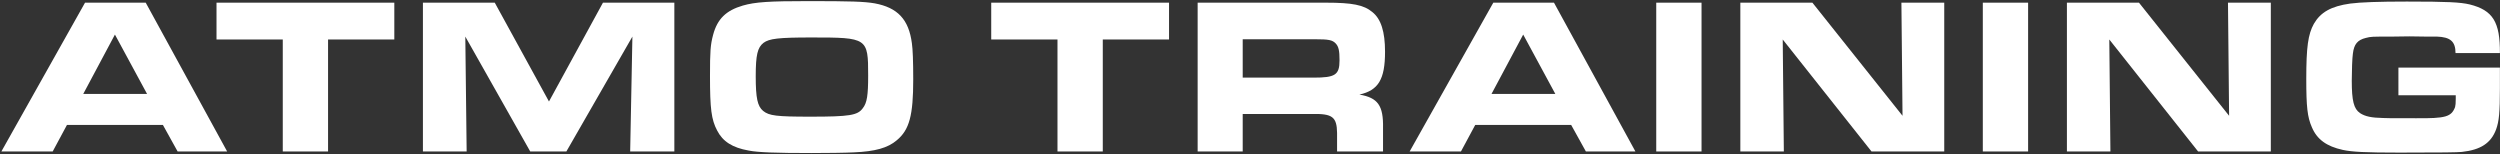 <svg width="1087" height="67" viewBox="0 0 1087 67" fill="none" xmlns="http://www.w3.org/2000/svg">
<rect x="0" y="0" width="1087" height="67" fill="#333333" stroke="none"/>
<path d="M1086.96 23.085H1067.66C1067.66 18.041 1065.43 16.101 1059.51 15.907H1054.56L1047.58 15.81L1040.4 15.907C1030.99 15.907 1030.99 15.907 1028.67 16.489C1025.08 17.362 1023.52 19.205 1023.04 23.279C1022.75 25.025 1022.55 30.942 1022.55 35.113C1022.55 43.843 1023.43 47.335 1026.14 49.178C1028.37 50.633 1031.09 51.215 1036.23 51.312C1038.37 51.409 1038.37 51.409 1050.49 51.409C1063.39 51.506 1065.82 50.827 1067.47 46.559C1067.66 45.783 1067.76 44.91 1067.76 42.97V42.291V41.418H1042.83V29.39H1086.96V38.314C1086.96 48.984 1086.57 52.767 1085.31 56.259C1083.08 62.273 1078.52 65.183 1070.38 66.056C1068.34 66.25 1062.42 66.347 1043.31 66.347C1028.47 66.347 1022.75 66.056 1018.67 65.183C1011.59 63.631 1007.42 60.624 1005.19 55.289C1003.25 50.924 1002.77 46.365 1002.77 34.337C1002.77 20.466 1003.54 14.937 1006.06 10.378C1008.97 5.334 1013.53 2.715 1021.88 1.551C1026.34 0.969 1034.19 0.678 1046.51 0.678C1064.17 0.678 1069.79 0.969 1073.87 1.939C1083.86 4.461 1087.06 9.505 1086.96 23.085Z" fill="white"/>
<path d="M898.694 65.861V1.162H930.025L969.213 50.341L968.728 1.162H987.352V65.861H955.73L917.124 17.167L917.609 65.861H898.694Z" fill="white"/>
<path d="M862.129 65.861V1.162H881.82V65.861H862.129Z" fill="white"/>
<path d="M756.699 65.861V1.162H788.03L827.218 50.341L826.733 1.162H845.357V65.861H813.735L775.129 17.167L775.614 65.861H756.699Z" fill="white"/>
<path d="M720.134 65.861V1.162H739.825V65.861H720.134Z" fill="white"/>
<path d="M612.912 65.861L649.287 1.162H675.671L711.076 65.861H689.542L683.14 54.318H641.43L635.222 65.861H612.912ZM648.511 40.835H676.253L662.285 15.033L648.511 40.835Z" fill="white"/>
<path d="M520.735 65.861V1.162H576.51C587.956 1.162 593 2.132 596.686 5.236C600.469 8.243 602.215 13.772 602.215 22.502C602.215 34.53 599.305 39.283 591.06 41.126C599.111 42.484 601.536 45.879 601.342 55.676V65.861H581.36V57.81C581.263 50.826 579.323 49.371 570.496 49.565H540.329V65.861H520.735ZM540.329 33.754H571.078C580.584 33.754 582.427 32.59 582.427 26.188C582.427 22.017 582.039 20.271 580.778 18.913C579.323 17.361 577.674 17.07 571.757 17.07H540.329V33.754Z" fill="white"/>
<path d="M459.796 65.861V17.167H430.987V1.162H508.296V17.167H479.487V65.861H459.796Z" fill="white"/>
<path d="M351.385 0.482C370.009 0.482 375.732 0.676 380.291 1.452C390.282 3.295 395.132 8.436 396.49 18.815C396.878 21.434 397.072 26.672 397.072 34.529C397.072 50.146 395.423 56.451 389.894 61.01C386.014 64.308 380.582 65.86 371.173 66.248C367.681 66.442 359.048 66.539 352.743 66.539C337.32 66.539 329.463 66.248 325.583 65.472C318.405 64.211 314.234 61.495 311.809 56.742C309.287 51.989 308.705 47.236 308.705 33.074C308.705 22.21 308.899 19.494 310.063 15.129C311.906 8.242 315.689 4.556 322.964 2.422C328.396 0.87 334.313 0.482 351.385 0.482ZM352.937 16.293C338.484 16.293 334.507 16.778 331.985 18.621C329.366 20.658 328.59 23.859 328.59 33.171C328.59 42.677 329.366 46.169 331.791 48.206C334.41 50.34 337.611 50.728 352.452 50.728C369.427 50.728 372.919 50.146 375.15 47.042C376.993 44.714 377.478 41.416 377.478 32.783C377.478 16.487 377.187 16.293 352.937 16.293Z" fill="white"/>
<path d="M183.887 65.861V1.162H215.121L238.692 44.133L262.166 1.162H293.206V65.861H274L274.97 15.906L246.258 65.861H230.544L202.317 15.906L202.899 65.861H183.887Z" fill="white"/>
<path d="M122.949 65.861V17.167H94.14V1.162H171.449V17.167H142.64V65.861H122.949Z" fill="white"/>
<path d="M0.599 65.861L36.974 1.162H63.358L98.763 65.861H77.229L70.827 54.318H29.117L22.909 65.861H0.599ZM36.198 40.835H63.94L49.972 15.033L36.198 40.835Z" fill="white"/>
</svg>
